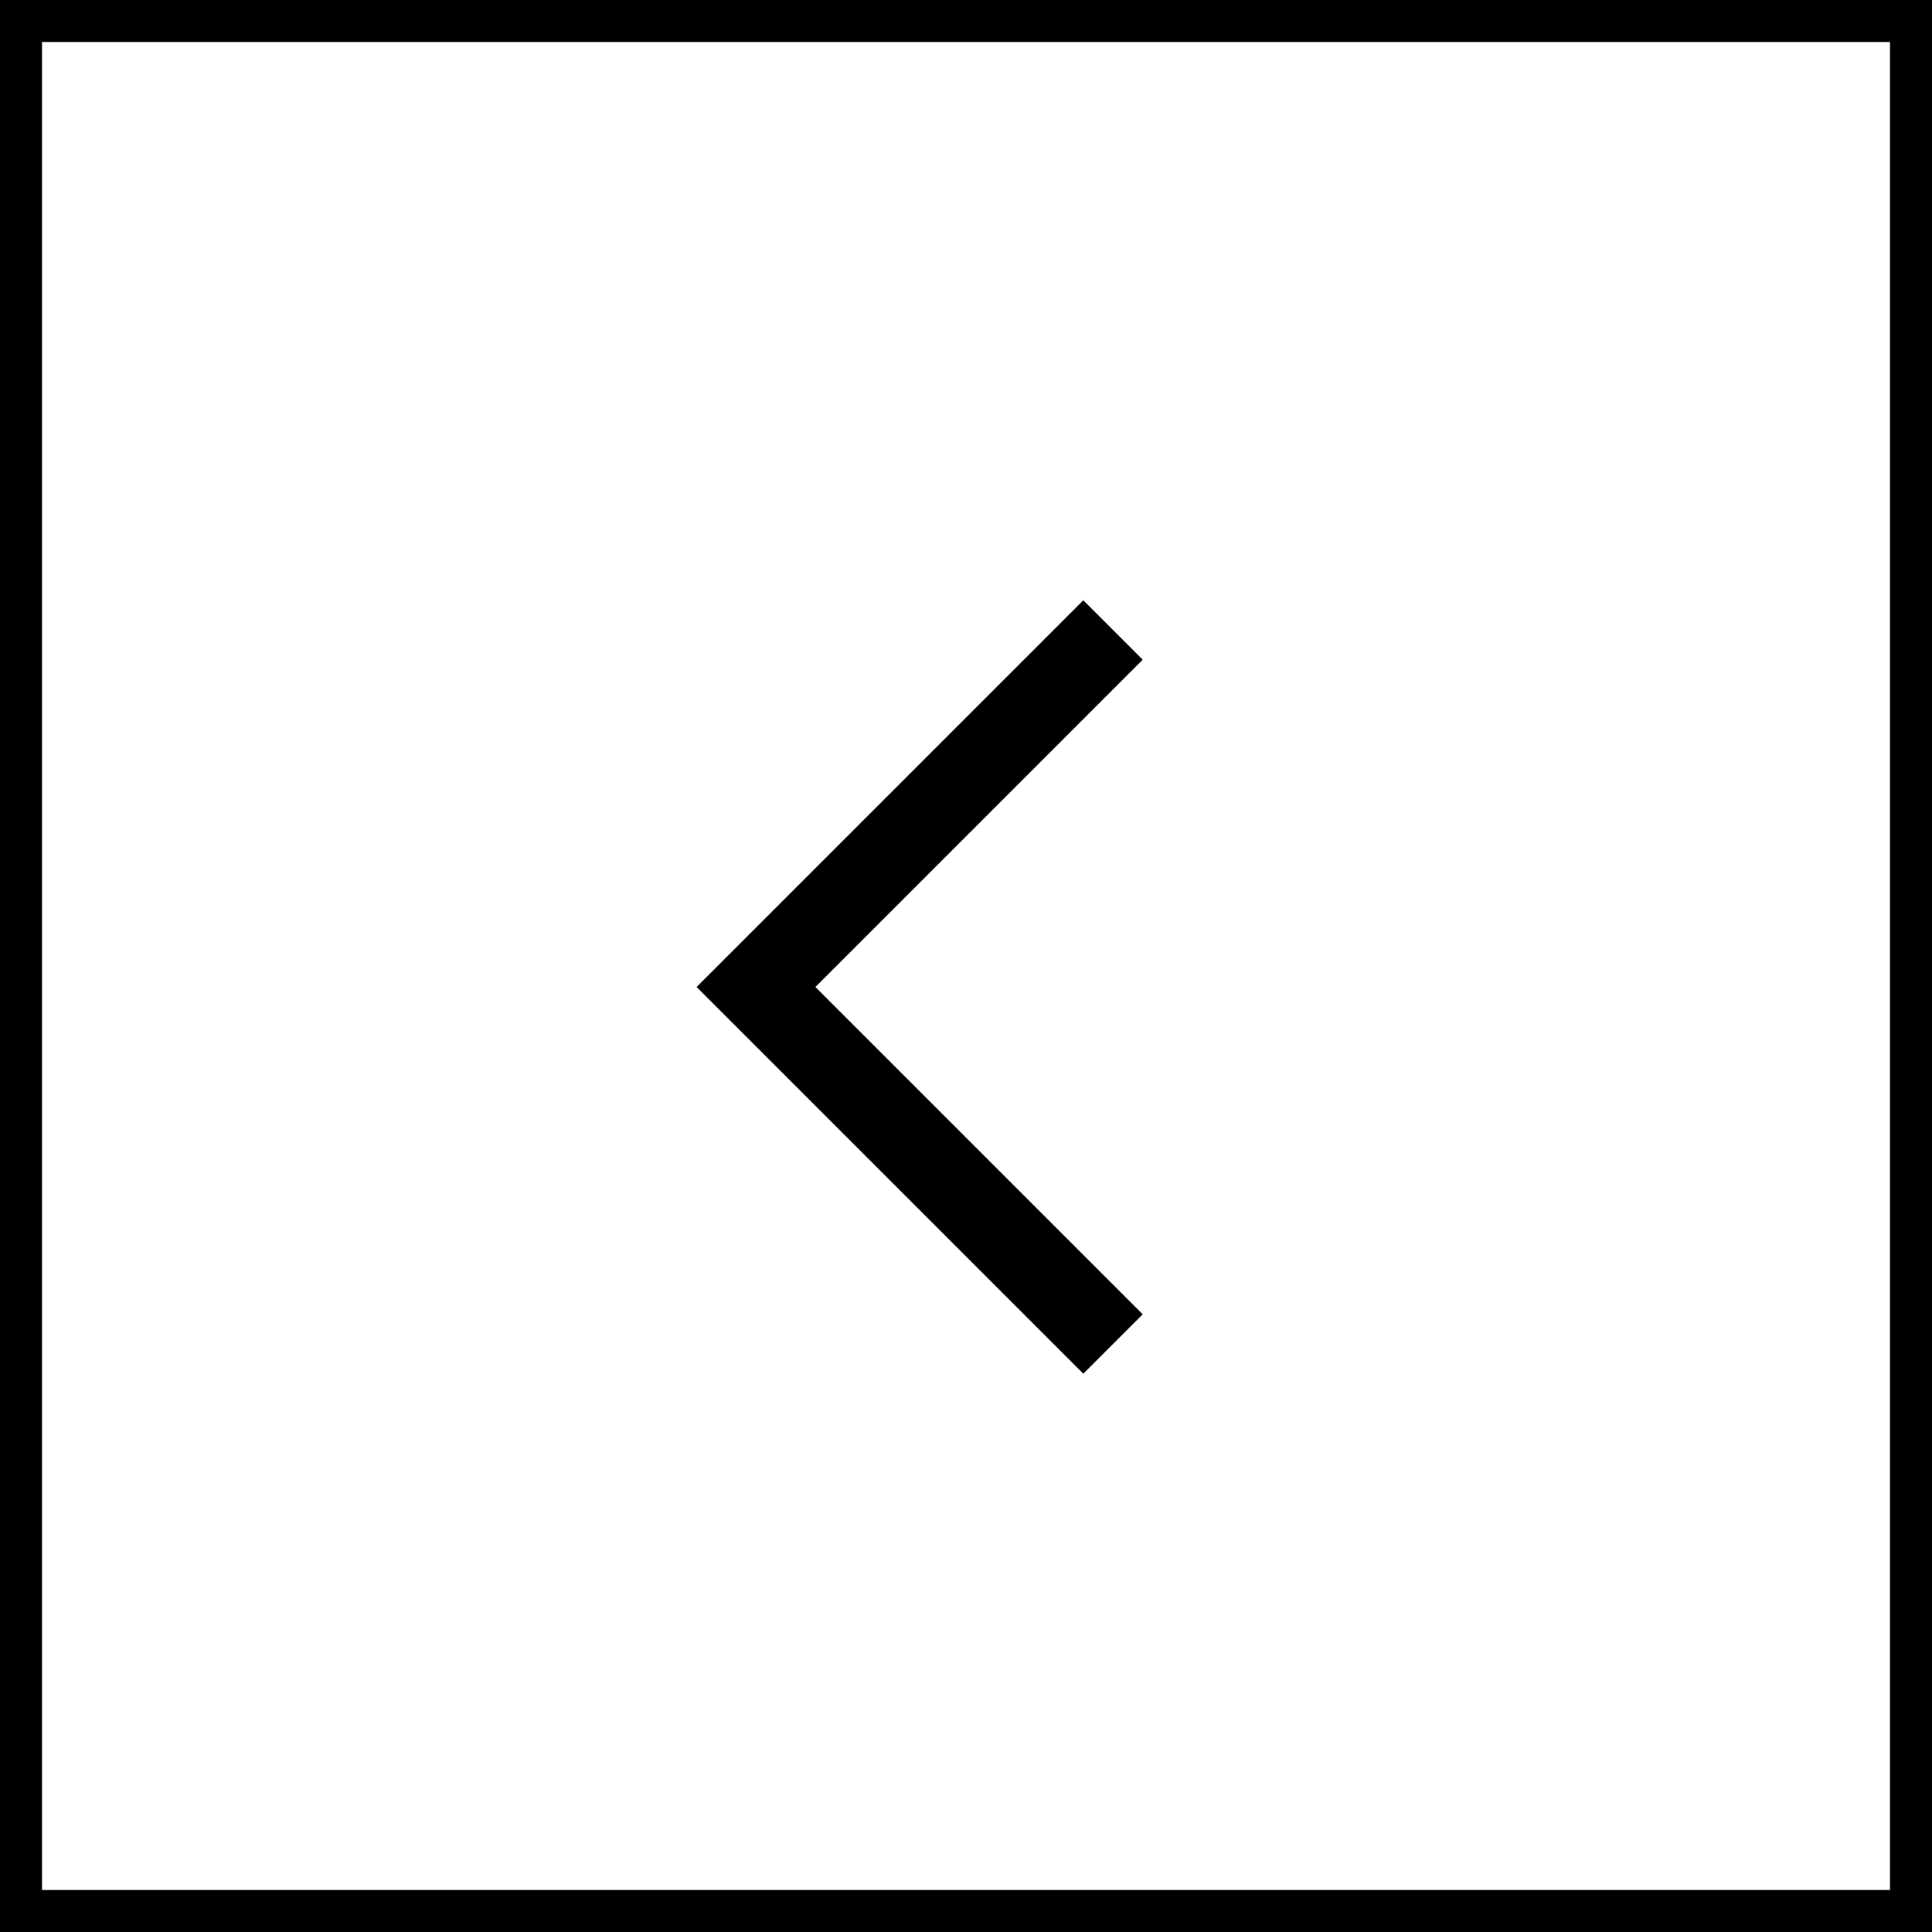 <svg width="46" height="46" viewBox="0 0 46 46" fill="none" xmlns="http://www.w3.org/2000/svg">
<g id="Arrow Block">
<rect id="Rectangle 109" x="0.5" y="-0.5" width="45" height="45" transform="matrix(1 -8.74228e-08 -8.74228e-08 -1 -4.37114e-08 45)" stroke="black"/>
<path id="Vector 1" d="M26.5 32L18 23.5L26.5 15" stroke="black" stroke-width="2"/>
</g>
</svg>
